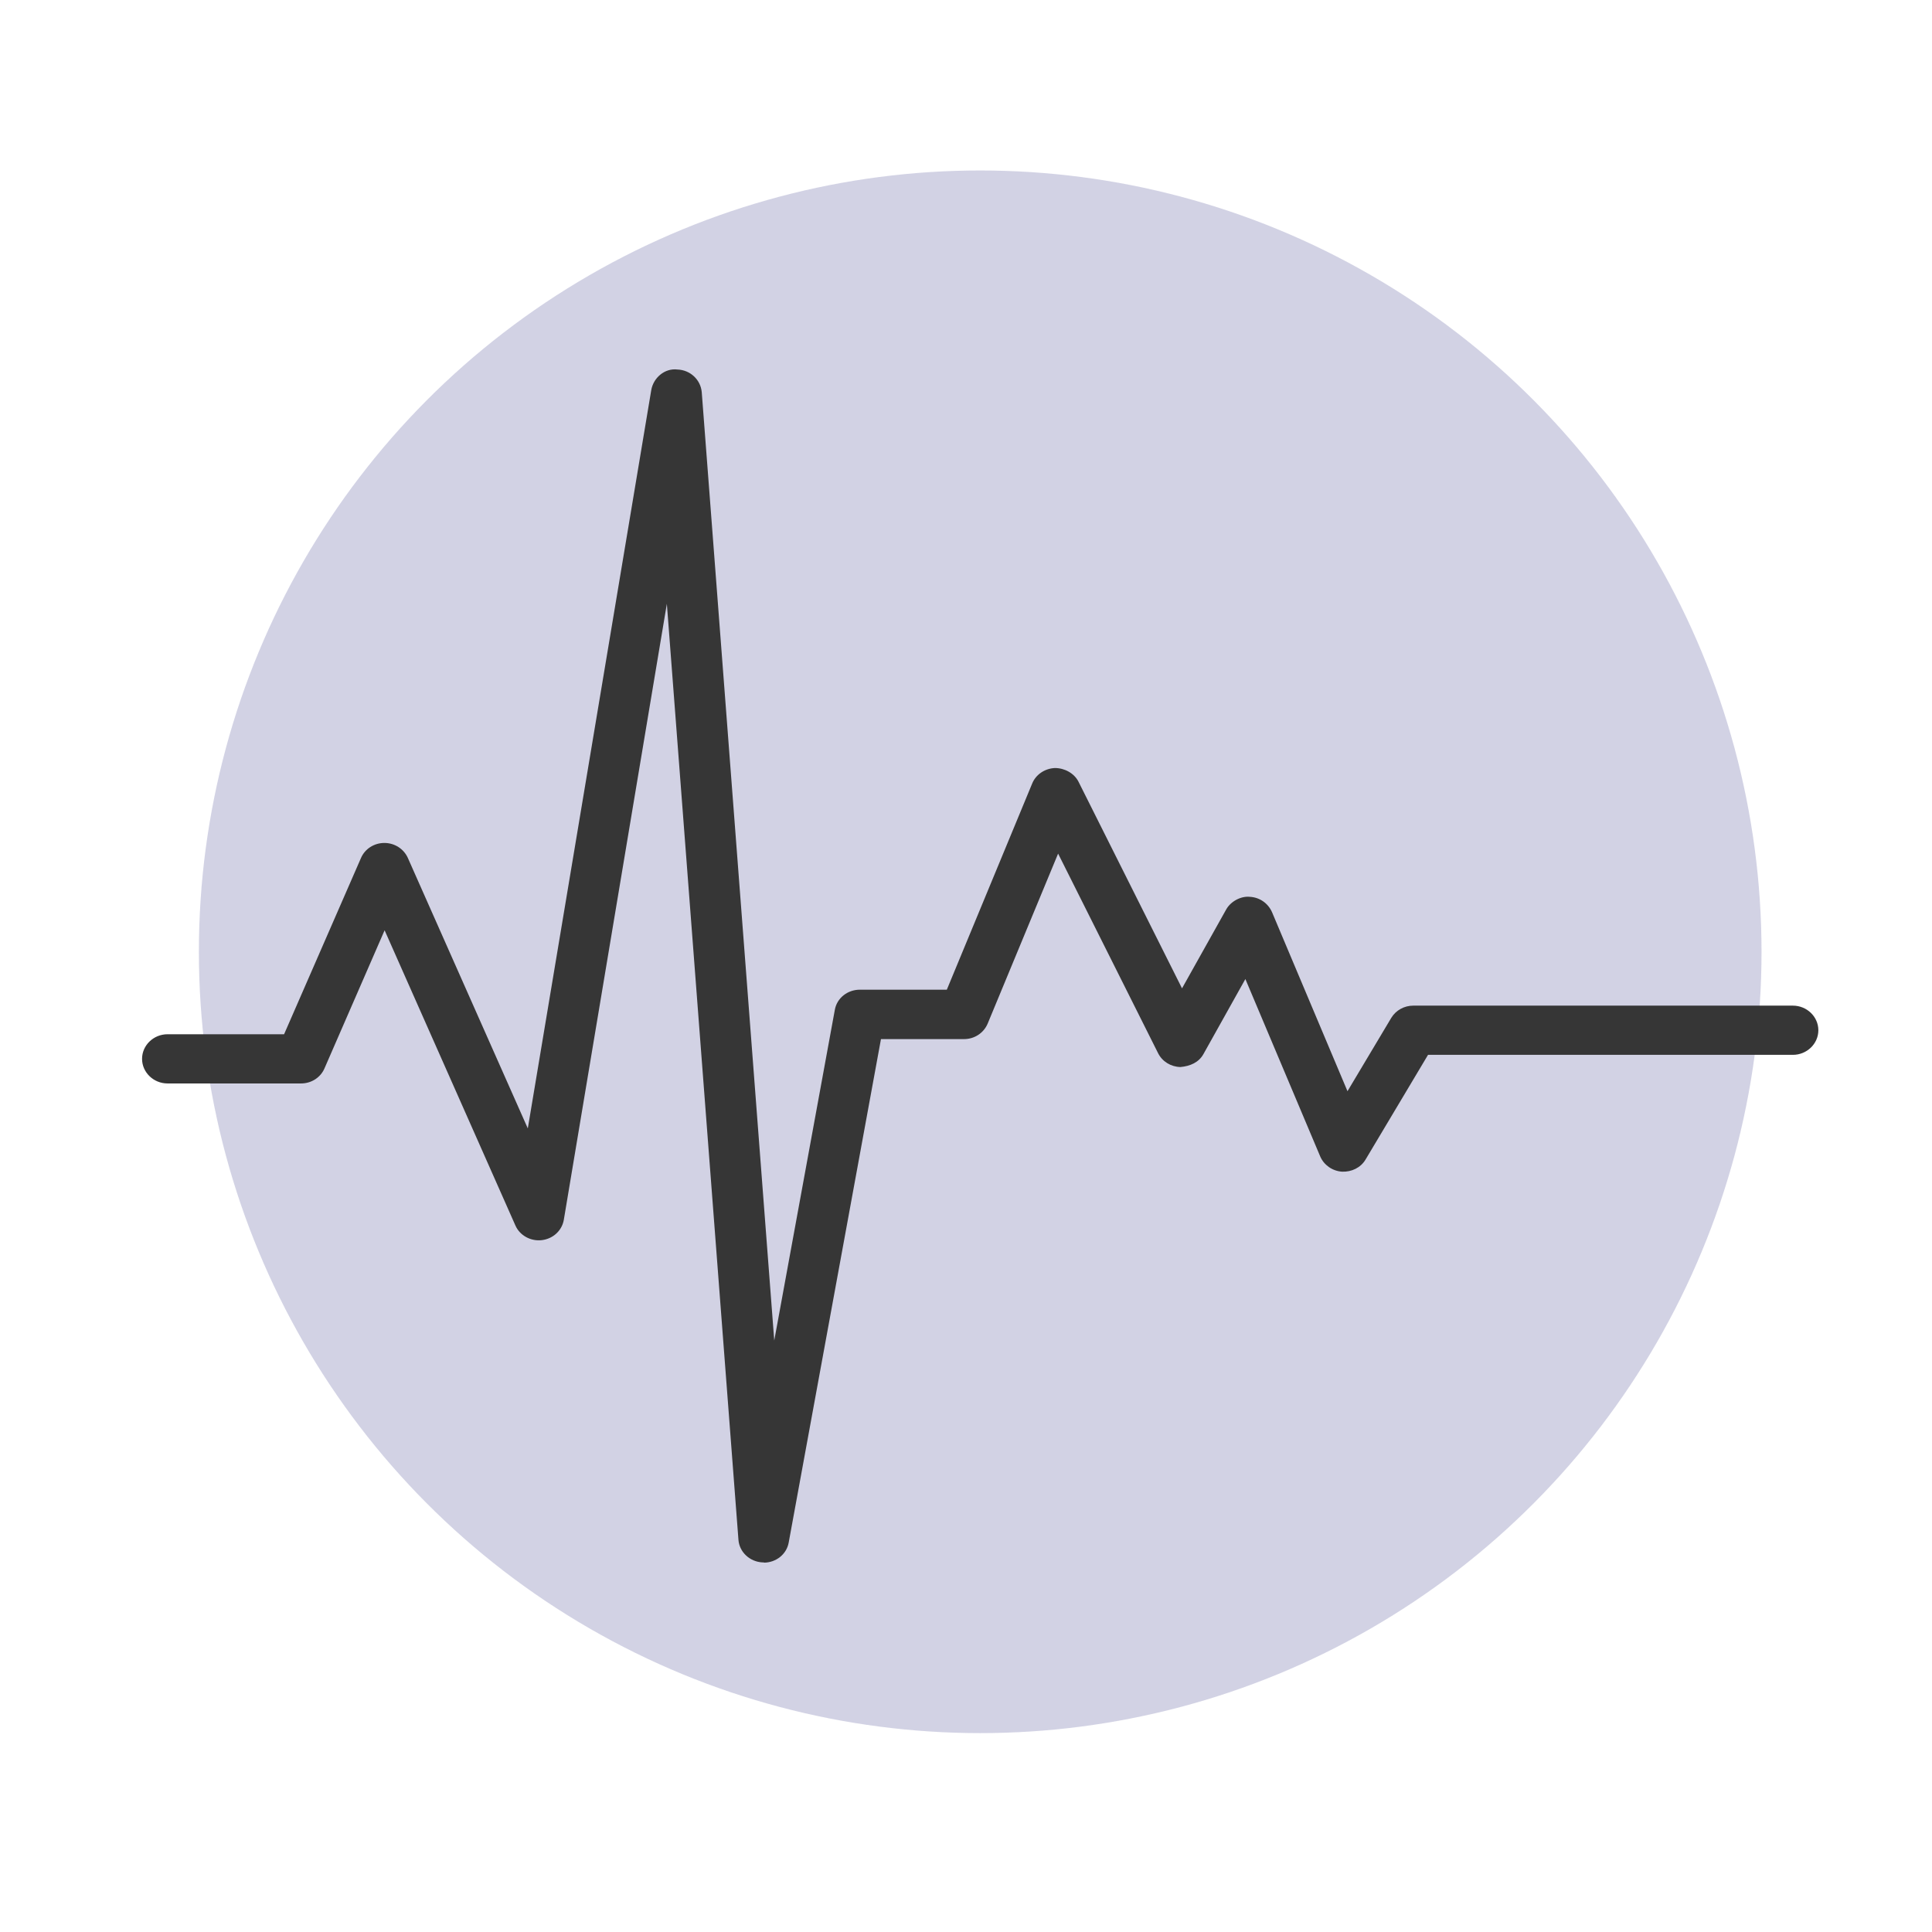 <svg width="68" height="68" viewBox="0 0 68 68" fill="none" xmlns="http://www.w3.org/2000/svg">
<circle cx="34.5" cy="33.5" r="27.5" fill="#4F4D96" fill-opacity="0.25"/>
<path d="M26.888 54.992C26.888 54.992 26.855 54.992 26.839 54.992C26.387 54.969 26.023 54.626 25.991 54.197L23.471 21.252L19.845 42.931C19.78 43.314 19.465 43.602 19.07 43.649C18.682 43.696 18.294 43.485 18.141 43.134L13.537 32.743L11.421 37.603C11.284 37.923 10.961 38.134 10.597 38.134H5.897C5.404 38.134 5 37.743 5 37.268C5 36.792 5.404 36.402 5.897 36.402H9.999L12.705 30.2C12.842 29.88 13.165 29.669 13.529 29.669C13.884 29.669 14.207 29.872 14.353 30.192L18.577 39.717L22.922 13.731C22.995 13.302 23.391 12.951 23.843 13.006C24.295 13.021 24.659 13.364 24.699 13.801L27.251 47.183L29.383 35.544C29.456 35.13 29.828 34.834 30.264 34.834H33.325L36.329 27.578C36.459 27.259 36.774 27.048 37.129 27.032C37.468 27.032 37.807 27.212 37.961 27.516L41.603 34.787L43.154 32.017C43.316 31.721 43.679 31.534 43.986 31.565C44.333 31.581 44.632 31.791 44.77 32.103L47.427 38.407L48.969 35.824C49.131 35.559 49.422 35.395 49.745 35.395H63.103C63.596 35.395 64 35.785 64 36.261C64 36.737 63.596 37.127 63.103 37.127H50.262L48.065 40.809C47.895 41.098 47.572 41.254 47.233 41.239C46.894 41.215 46.595 41.005 46.466 40.7L43.833 34.459L42.355 37.104C42.193 37.392 41.894 37.525 41.547 37.556C41.208 37.548 40.909 37.361 40.763 37.073L37.242 30.044L34.763 36.027C34.625 36.355 34.302 36.573 33.931 36.573H31.007L27.76 54.29C27.687 54.704 27.316 55 26.88 55L26.888 54.992Z" fill="#363636"/>
</svg>
